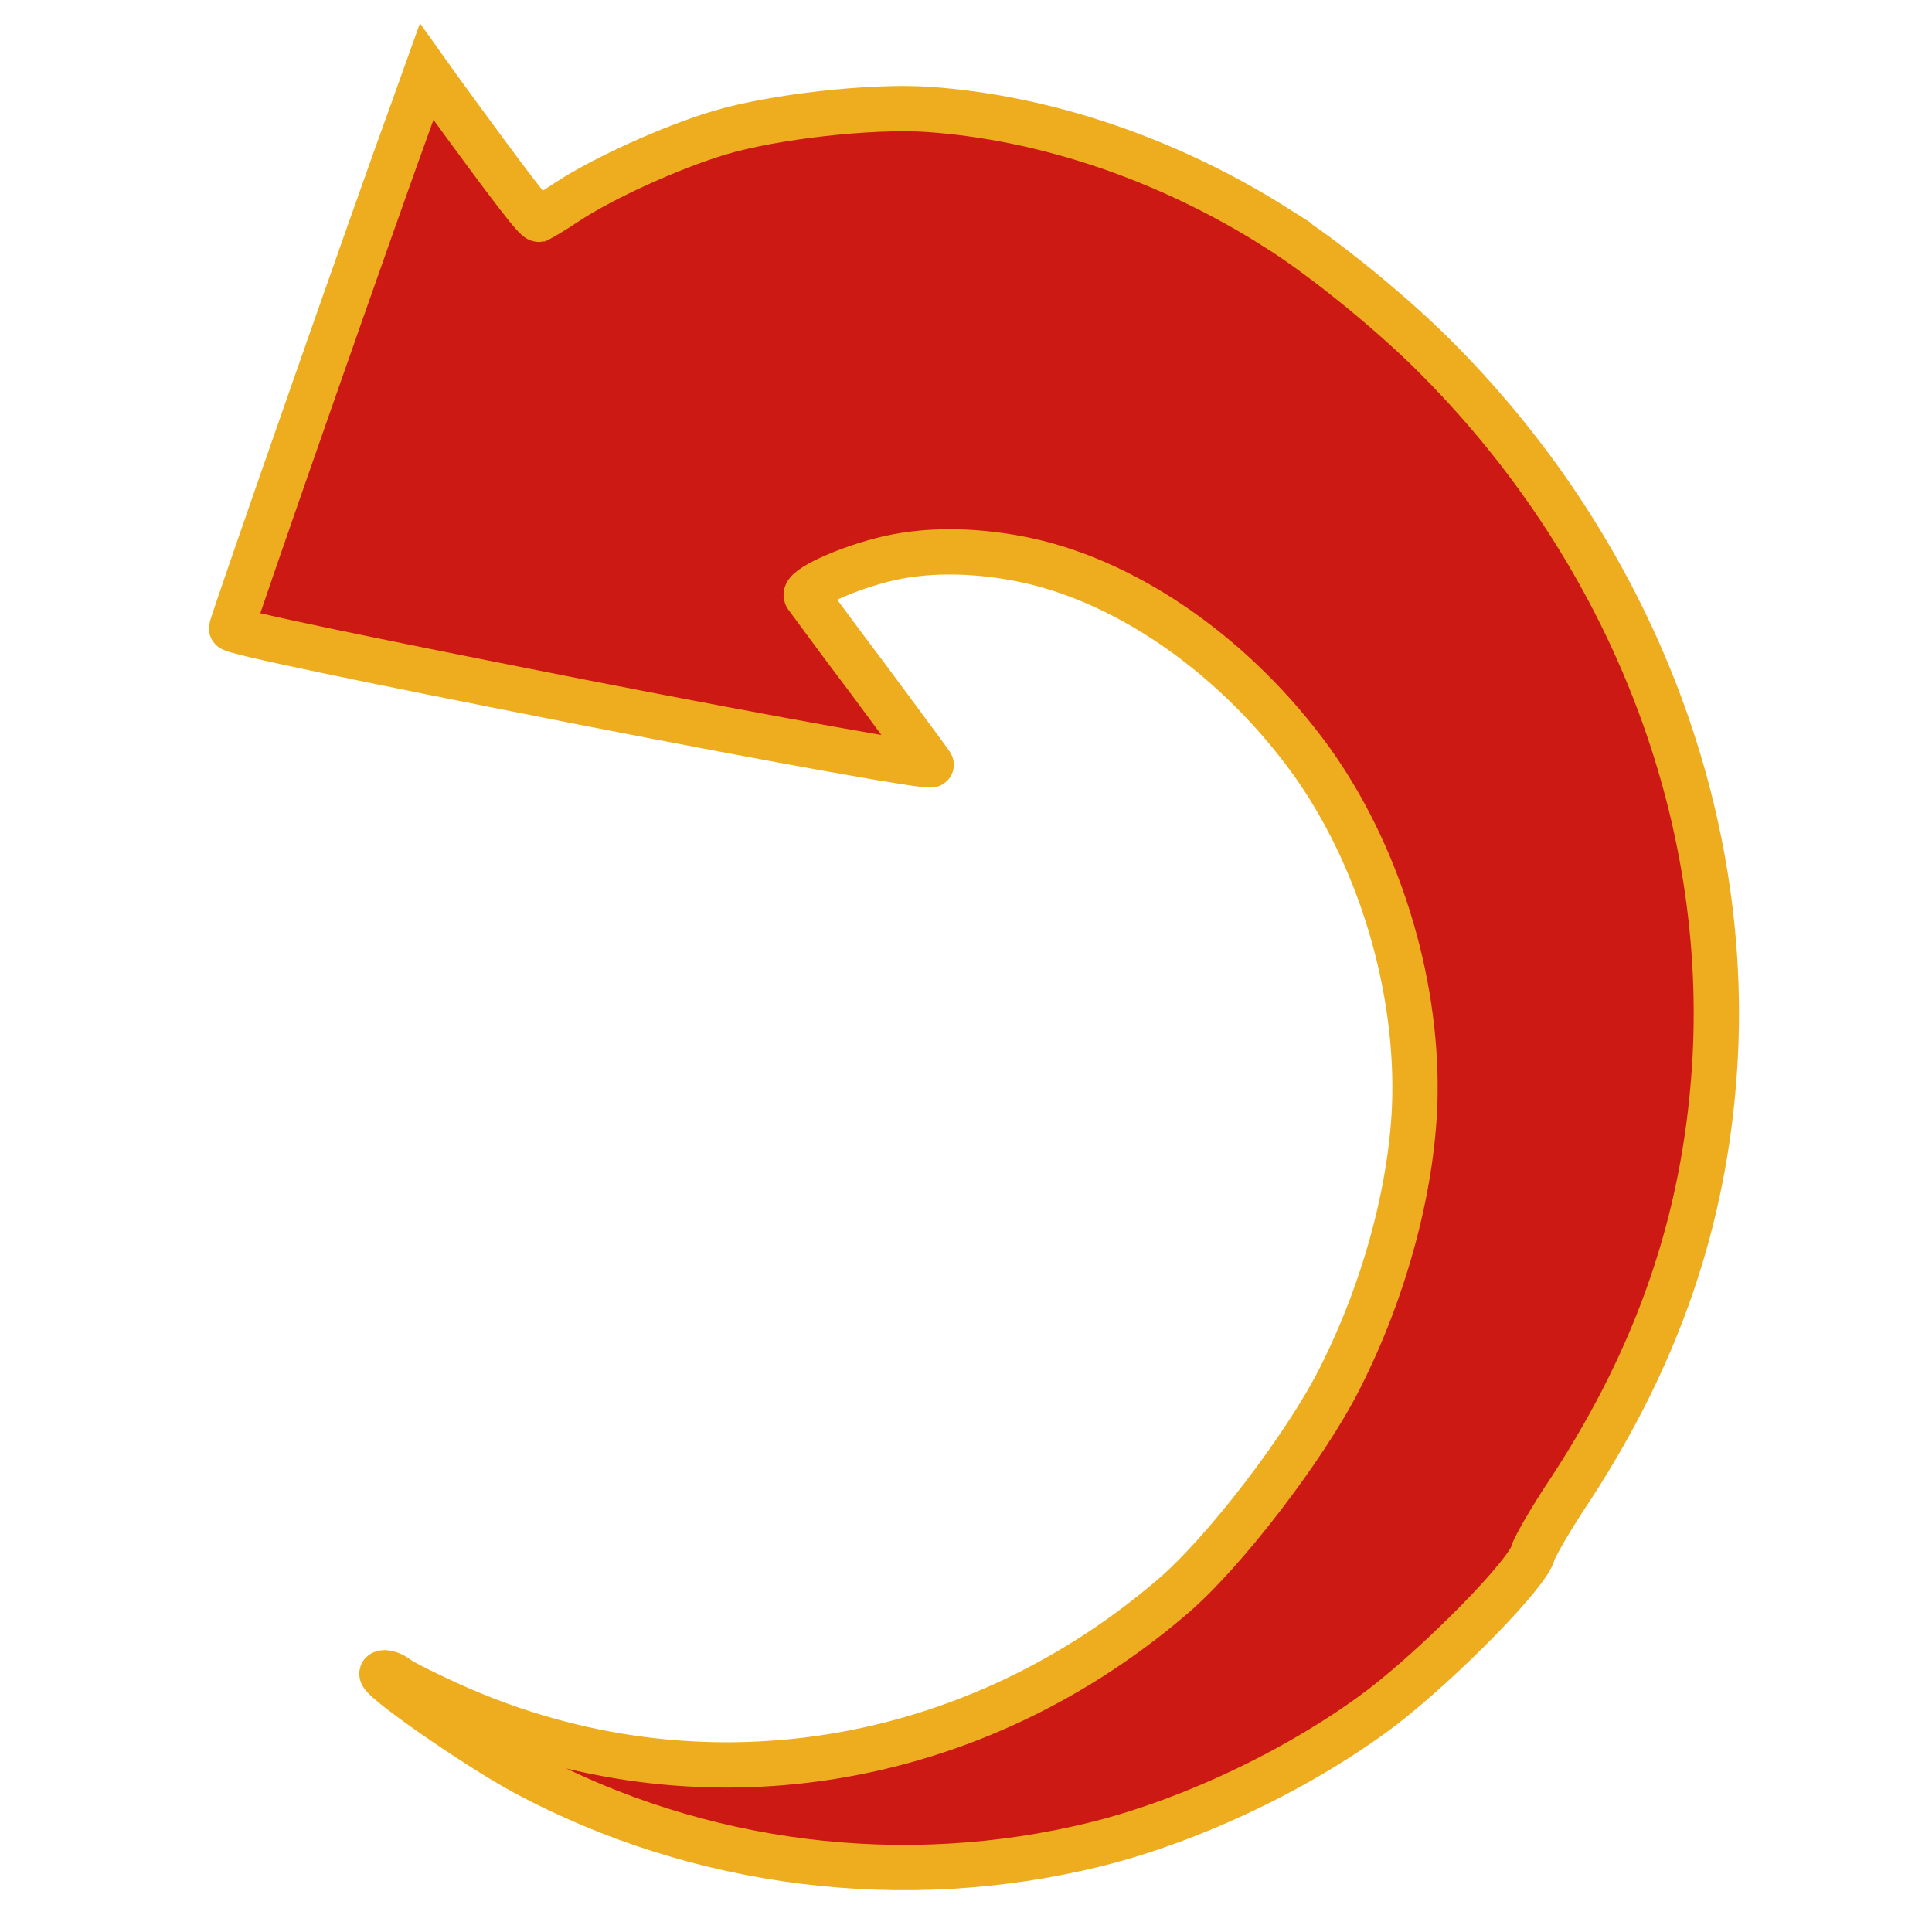 <svg xmlns="http://www.w3.org/2000/svg" xml:space="preserve" viewBox="0 0 256 256"><path fill="#cc1914" stroke="#edad1f" stroke-width="6" d="M169.14 30.182c-14.333-9.079-30.62-14.617-46.17-15.687-7.415-.512-20.49.942-27.691 3.112-6.379 1.919-15.258 5.953-20.049 9.087-1.832 1.242-3.622 2.265-3.823 2.363-.42.056-3.167-3.43-13.293-17.349l-1.579-2.215-1.768 4.943c-4.293 11.699-24.04 68.11-24.087 68.83-.084.439 17.741 4.131 46.528 9.79 26.511 5.177 46.458 8.73 46.182 8.267s-4.007-5.459-8.271-11.24c-4.325-5.702-7.996-10.778-8.253-11.1-.63-.986 5.557-3.806 11.029-5.034 5.332-1.208 11.91-1.084 18.378.338 13.67 3.032 27.696 13.008 37.485 26.544 8.762 12.245 13.962 28.816 13.733 44.255-.191 11.44-3.765 25.325-9.923 37.486-4.508 9.017-15.568 23.471-22.504 29.244-27.427 23.336-64.32 28.6-96.416 13.608-2.51-1.164-5.256-2.51-5.971-3.058-.715-.547-1.612-.855-2.014-.66-1.023.35 12.267 9.64 18.953 13.245 22.962 12.283 50.17 15.726 75.653 9.412 12.912-3.216 27.46-10.215 38.018-18.253 8.081-6.283 19.192-17.675 19.837-20.33.187-.738 2.385-4.597 5.064-8.59 11.552-17.73 17.665-35.592 18.998-55.6 2.225-33.68-11.043-68.01-36.356-93.676-5.783-5.936-15.308-13.729-21.69-17.73z"/></svg>